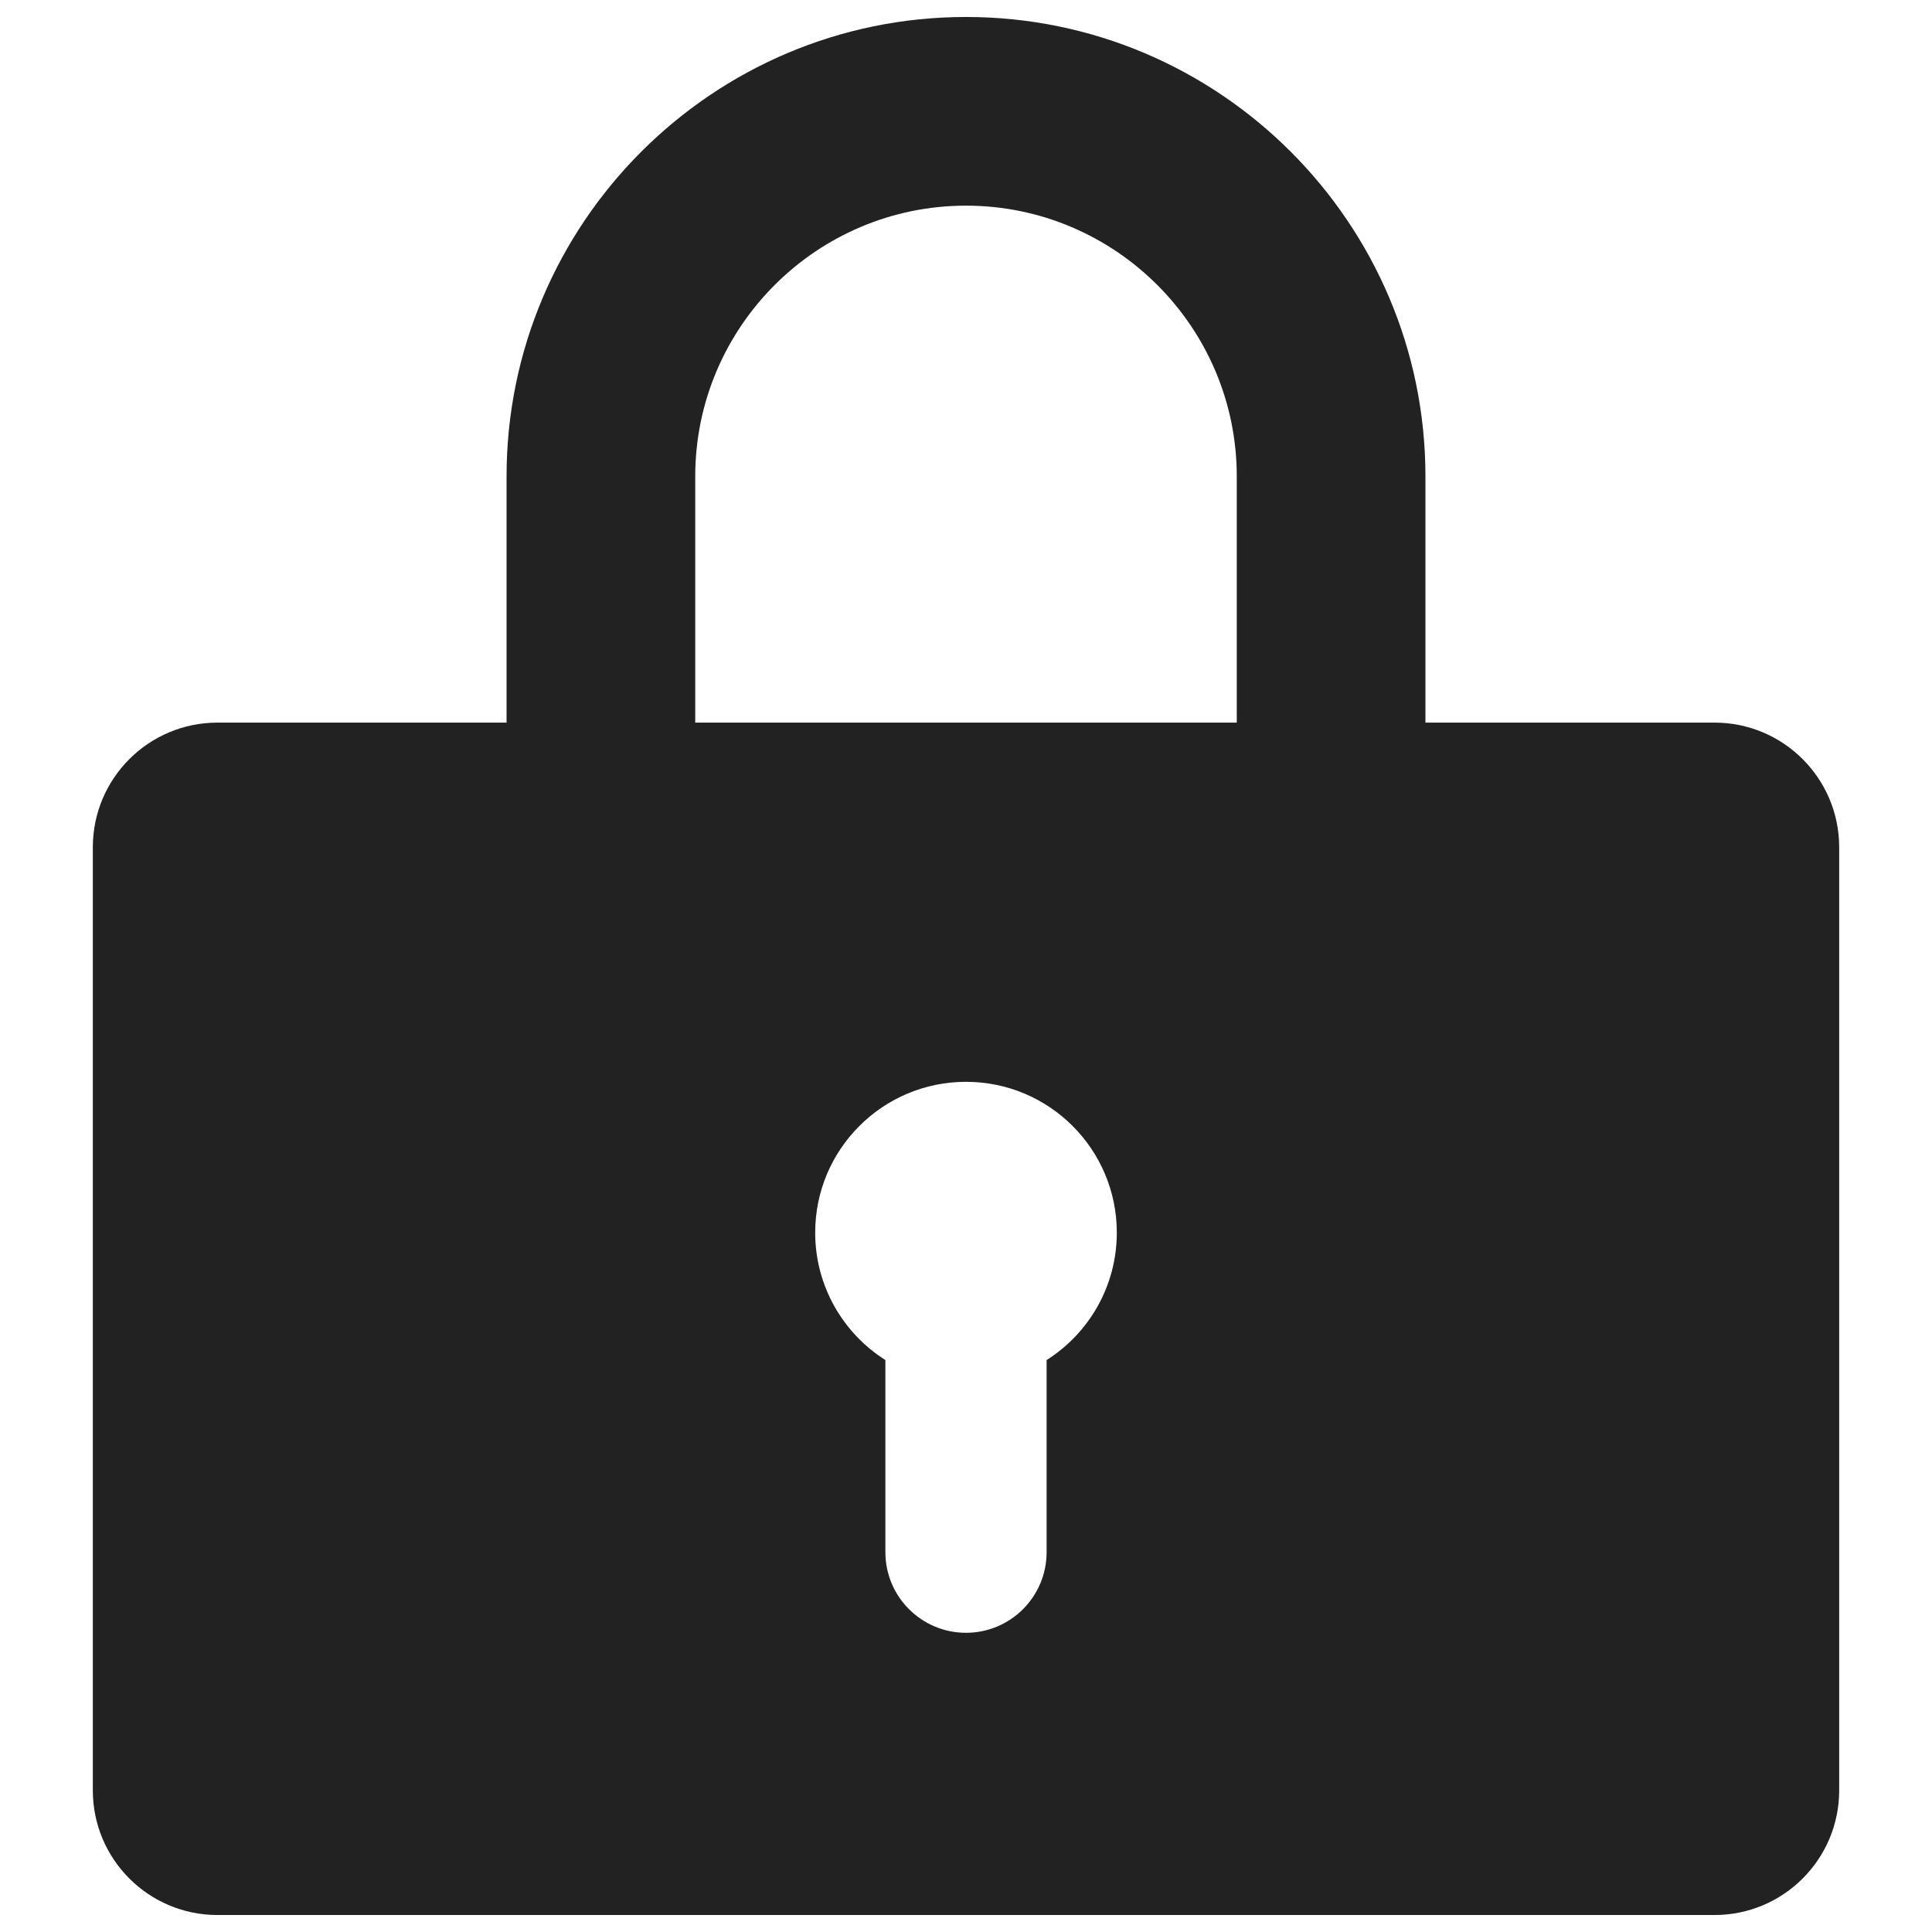 <?xml version="1.0" encoding="UTF-8"?>
<svg id="_レイヤー_1" data-name="レイヤー_1" xmlns="http://www.w3.org/2000/svg" version="1.1" viewBox="0 0 512 512">
  <!-- Generator: Adobe Illustrator 29.6.1, SVG Export Plug-In . SVG Version: 2.1.1 Build 9)  -->
  <path d="M377.757,192.5h-50v-66.244c0-39.566-32.19-71.756-71.757-71.756s-71.756,32.19-71.756,71.756v66.244h-50v-66.244c0-67.137,54.62-121.756,121.756-121.756s121.757,54.62,121.757,121.756v66.244Z" fill="#222"/>
  <path d="M454.362,191.5H57.639c-18.248,0-33.041,14.793-33.041,33.041v249.918c0,18.248,14.793,33.041,33.041,33.041h396.723c18.248,0,33.041-14.793,33.041-33.041v-249.918c0-18.248-14.793-33.041-33.041-33.041ZM277.363,360.432v50.911c0,11.798-9.564,21.363-21.363,21.363s-21.363-9.564-21.363-21.363v-50.911c-11.178-7.086-18.604-19.557-18.604-33.771,0-22.073,17.894-39.967,39.967-39.967s39.967,17.894,39.967,39.967c0,14.214-7.427,26.686-18.605,33.772Z" fill="#222"/>
</svg>